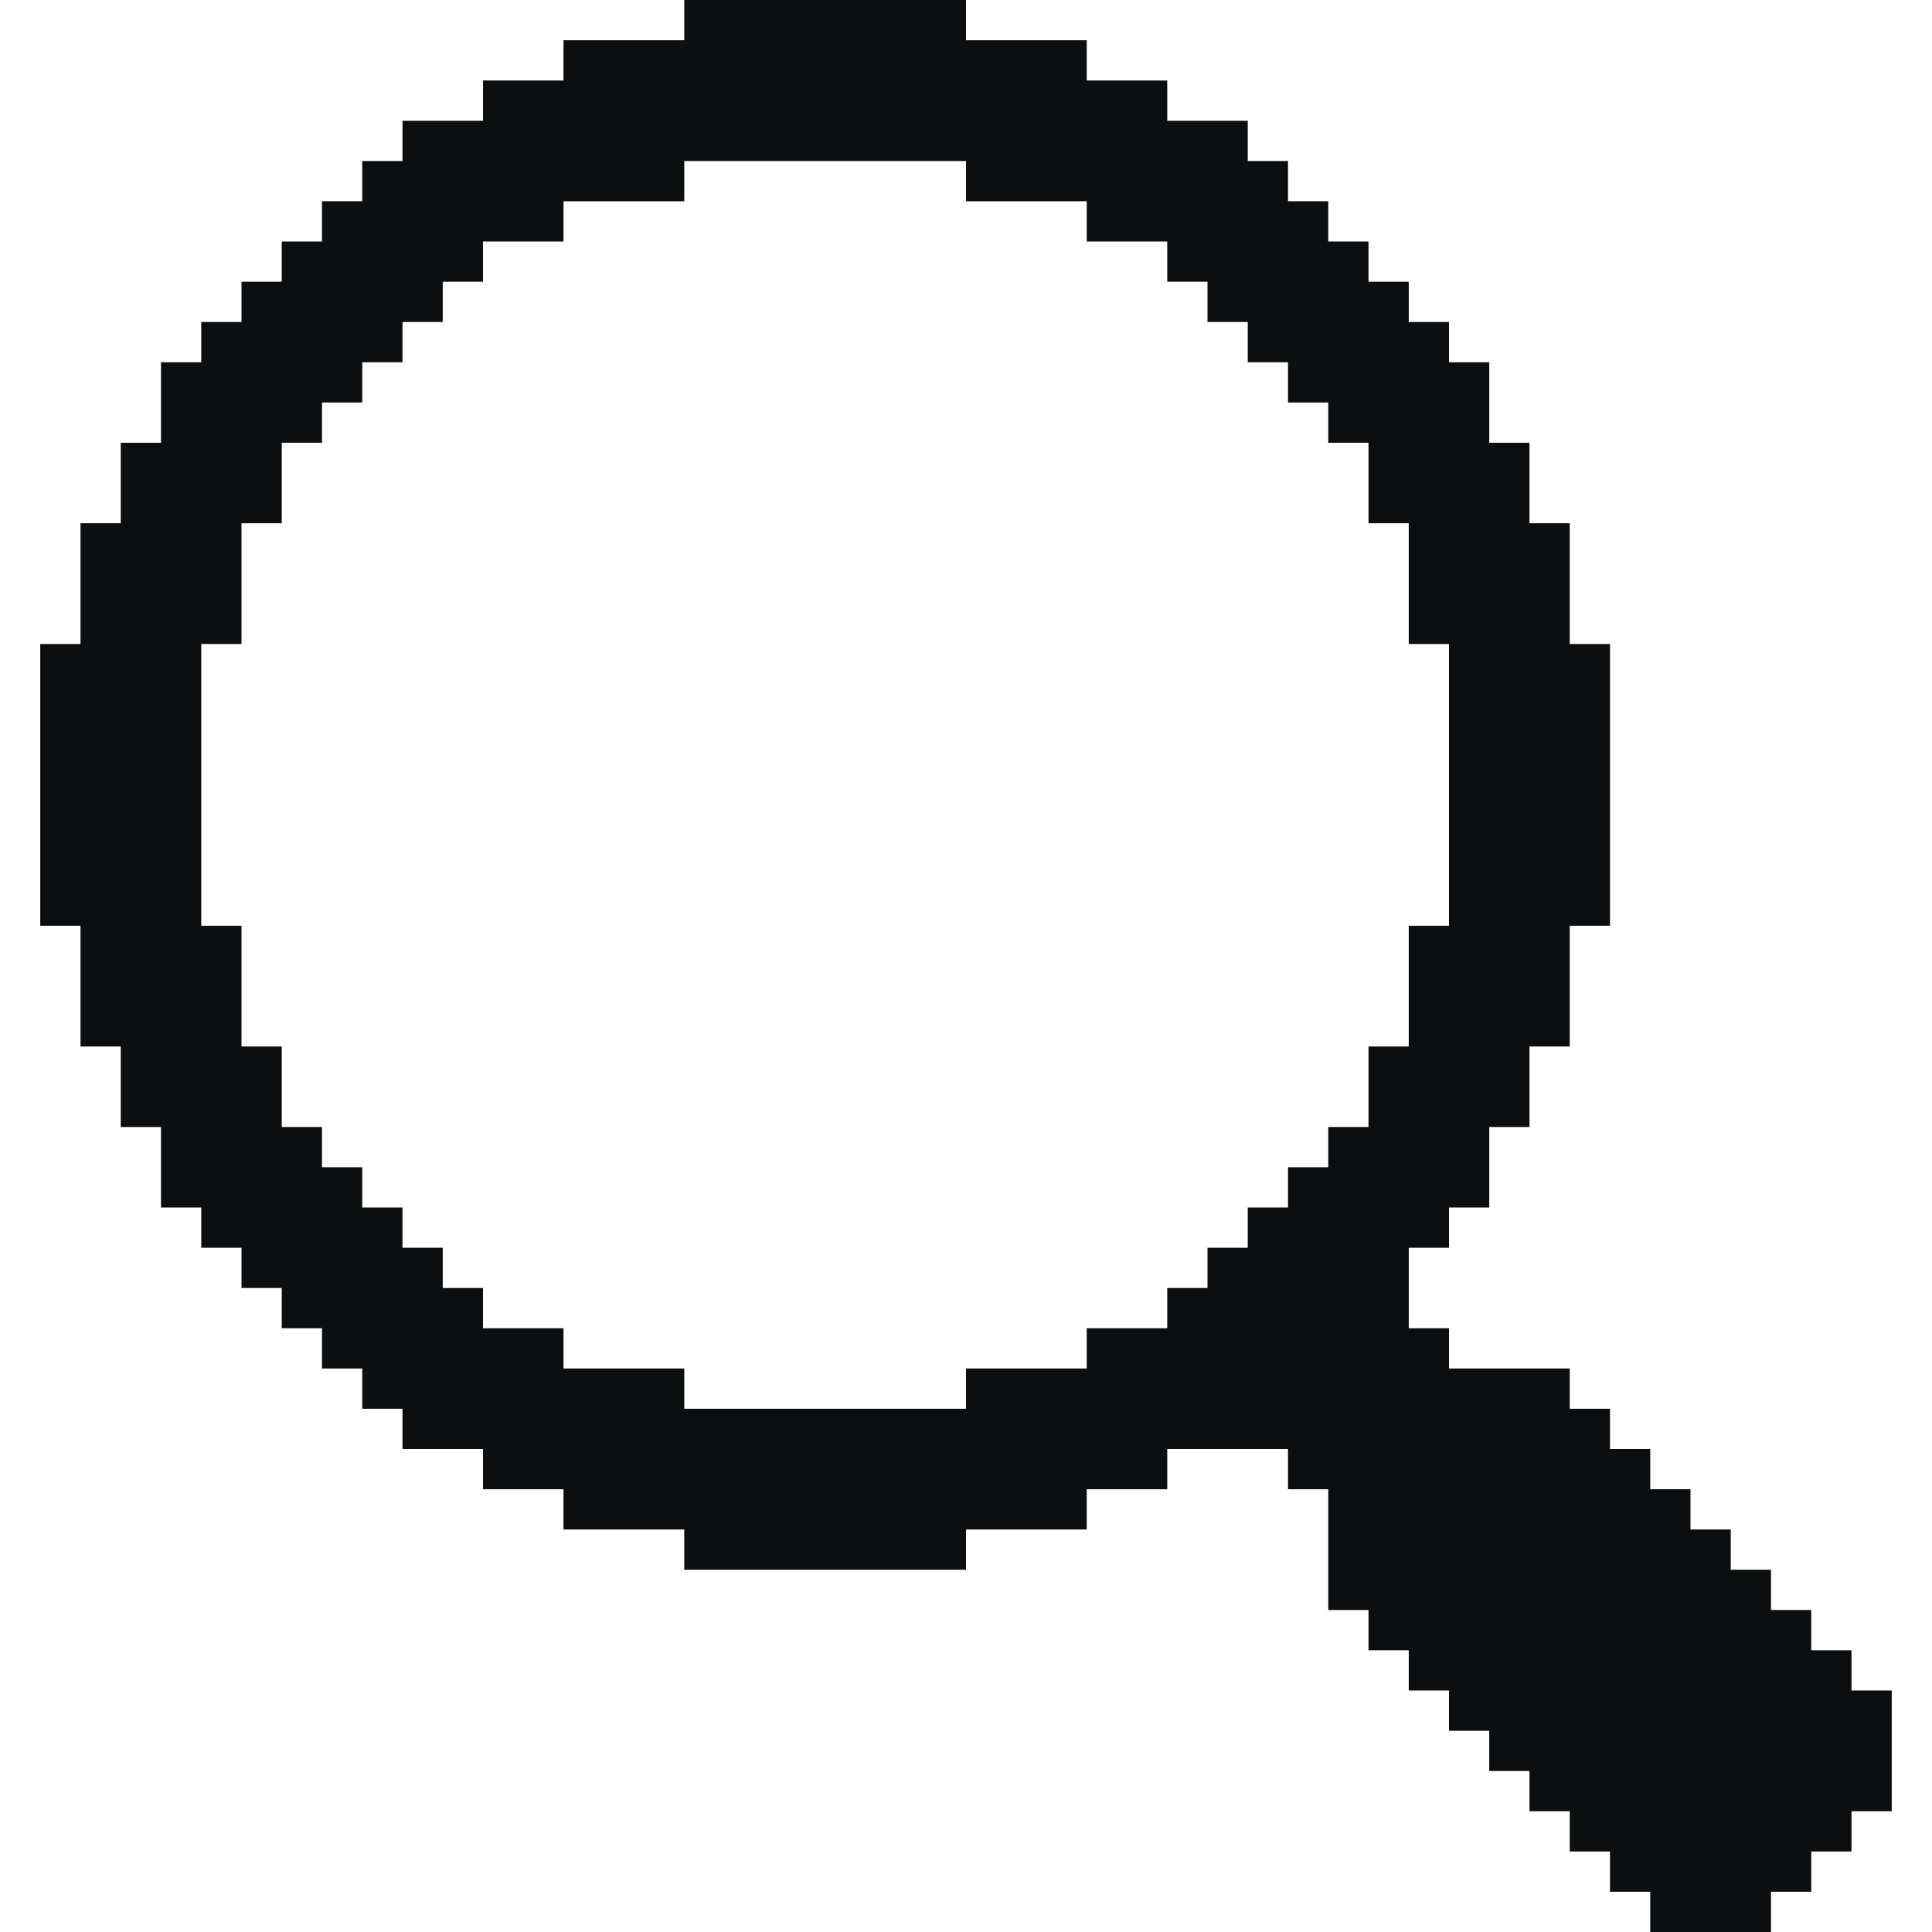 <svg width="48" height="48" viewBox="0 0 48 48" fill="none" xmlns="http://www.w3.org/2000/svg">
<path fill-rule="evenodd" clip-rule="evenodd" d="M8 6V5H9V4H10V3H12V2H14V1H17V0H24V1L27 1V2L29 2V3H31V4H32V5H33V6H34V7H35V8H36V9H37V11H38V13H39V16H40V23H39V26H38V28H37V30H36V31H35V32V33H36V34H39V35H40V36H41V37H42V38H43V39H44V40H45V41H46V42H47V45H46V46H45V47H44V48H41V47H40V46H39V45H38V44H37V43H36V42H35V41H34V40H33V37H32V36H31H29V37H27V38H24V39L17 39V38H14V37H12V36H10V35H9V34H8V33H7V32H6V31H5V30H4V28H3V26H2V23H1V16L2 16V13H3V11H4V9H5V8H6V7H7V6H8ZM5 16V23H6V26H7V28H8V29H9V30H10V31H11V32H12V33H14V34H17V35H24V34H27V33H29V32H30V31H31V30H32V29H33V28H34V26H35V23H36V16H35V13H34V11H33V10H32V9H31V8H30V7H29V6H27V5H24V4H17V5H14V6H12V7H11V8H10V9H9V10H8V11H7V13H6V16H5Z" fill="#0C0E0F"/>
</svg>
